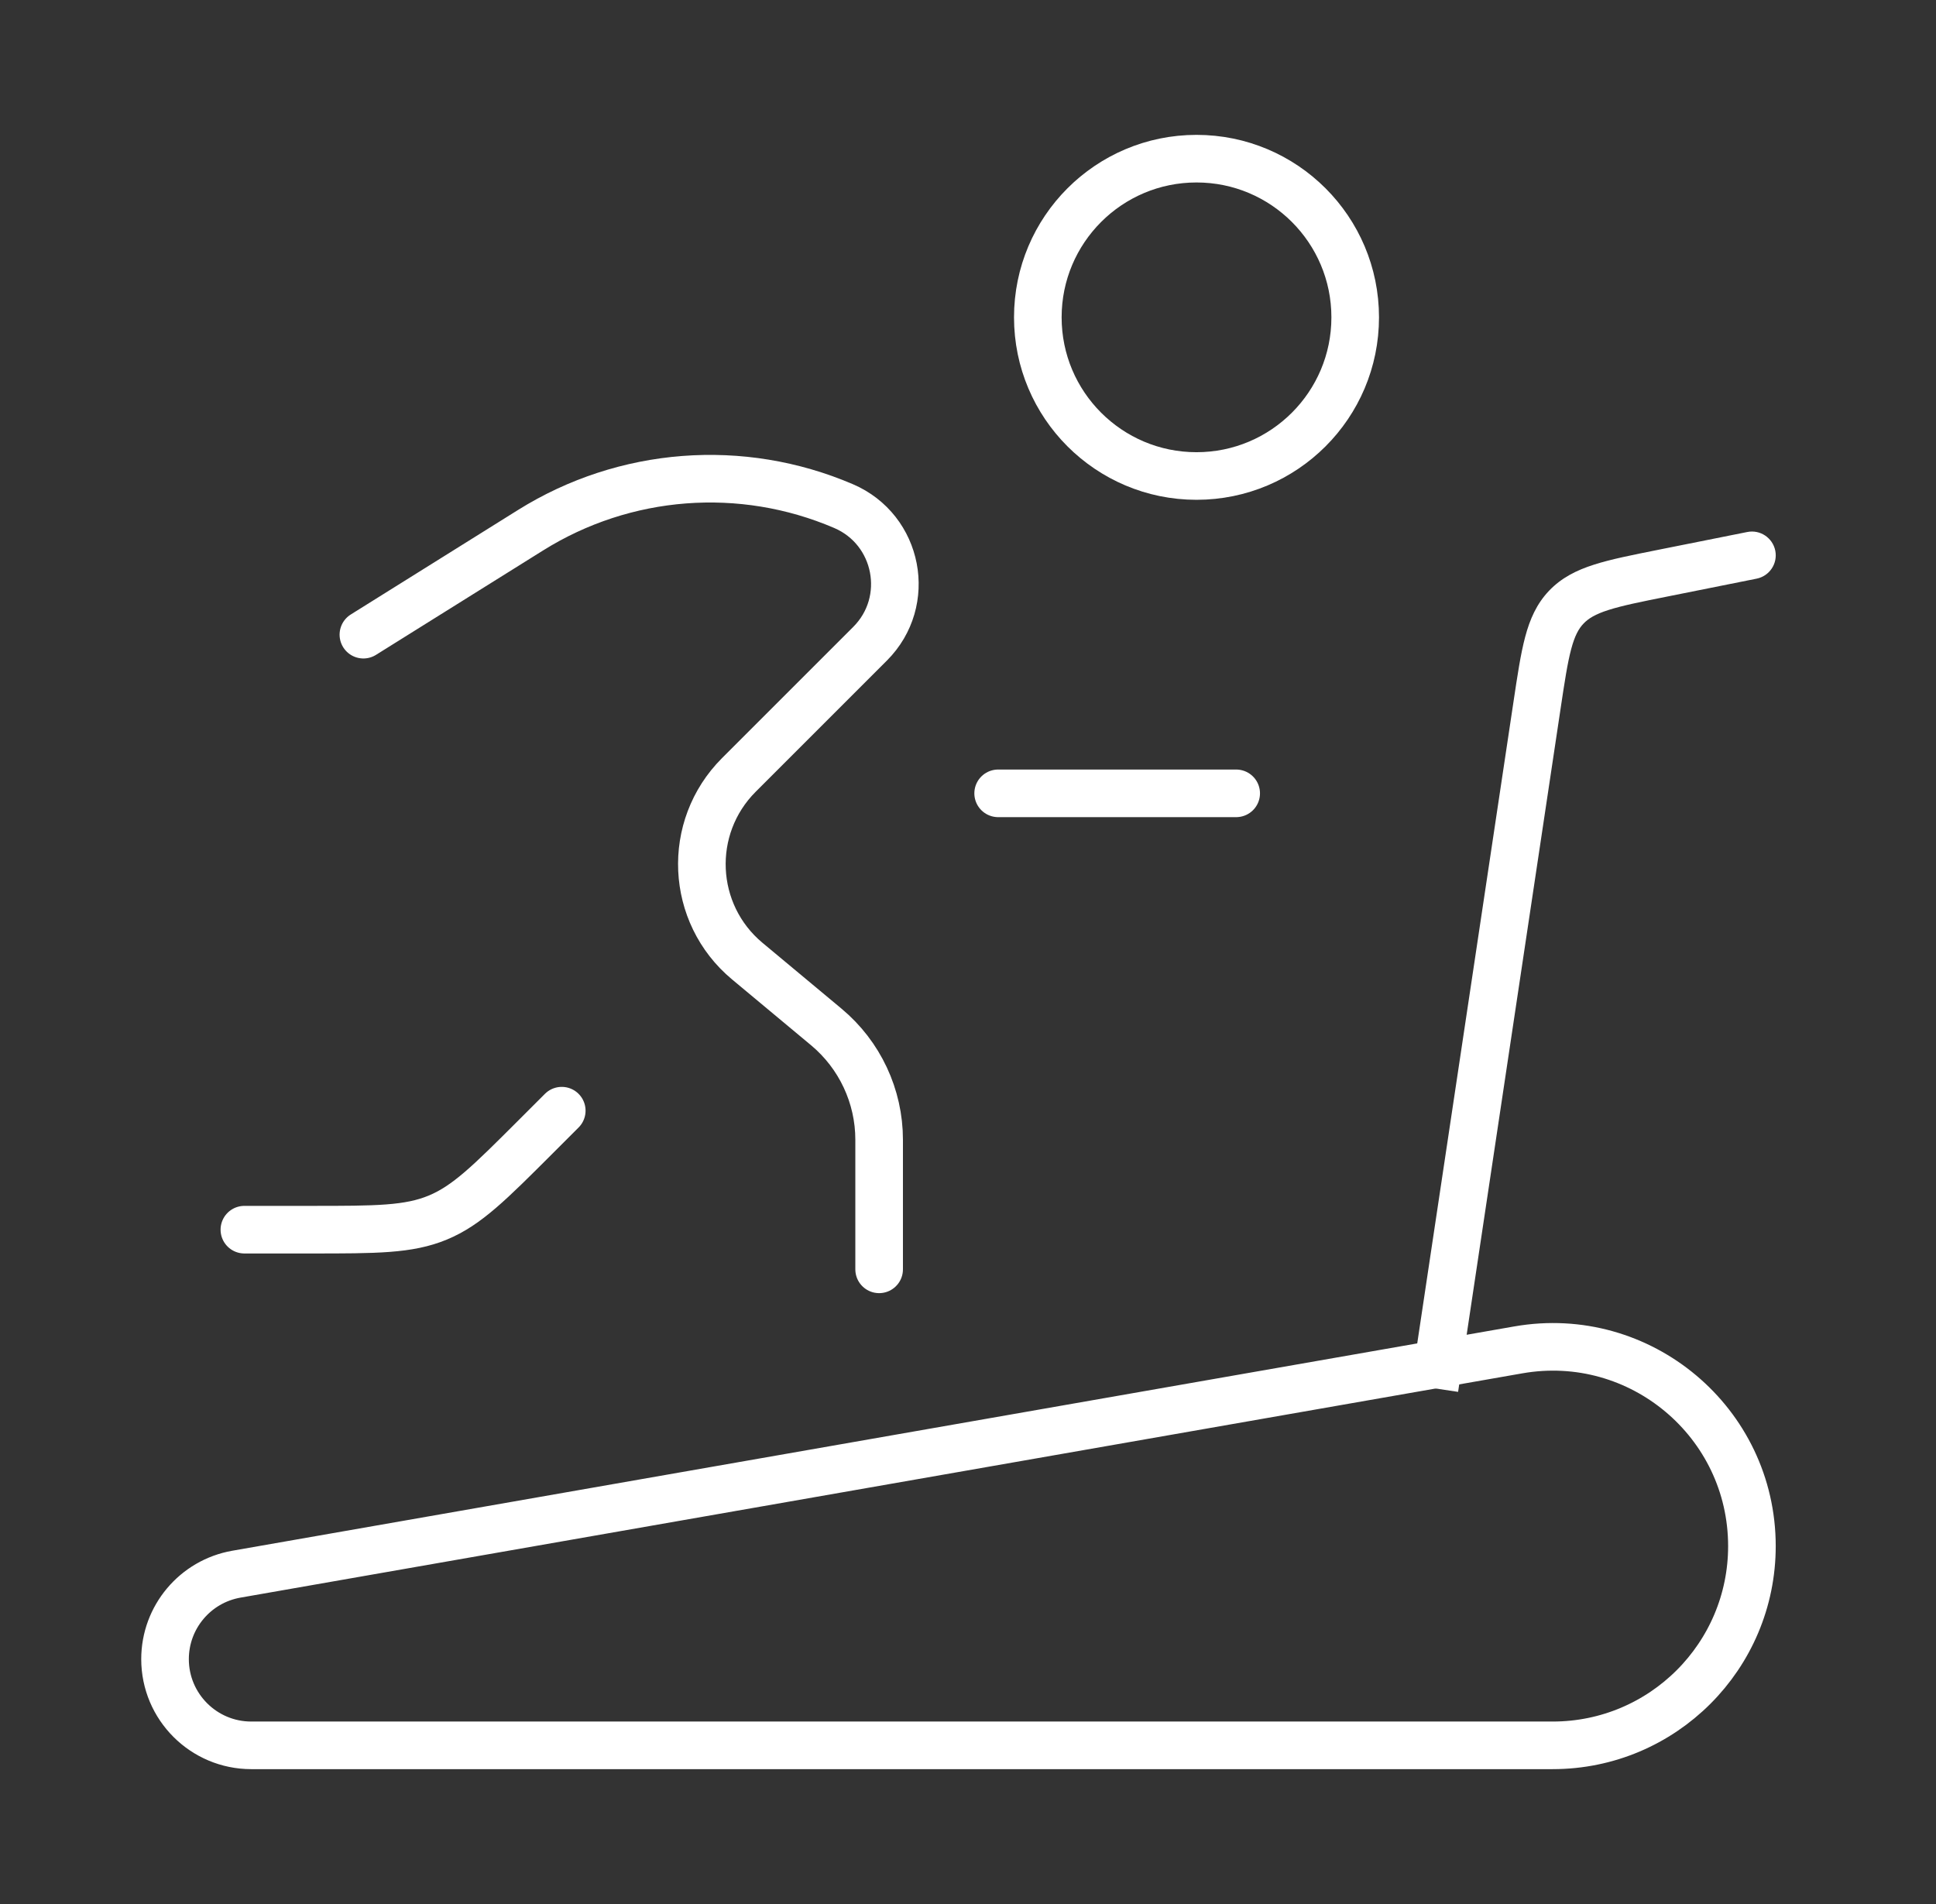 <svg width="61" height="60" viewBox="0 0 61 60" fill="none" xmlns="http://www.w3.org/2000/svg">
<rect x="0" y="0" width="61" height="60" fill="#333333" stroke="none"/>
<circle cx="37.7" cy="10" r="5" stroke="white" stroke-width="1.5"/>
<path d="M27.7 40V35.916C27.7 34.544 27.09 33.242 26.036 32.363L23.545 30.287C21.749 28.791 21.626 26.075 23.279 24.421L27.414 20.286C28.748 18.952 28.313 16.691 26.578 15.948C23.366 14.571 19.683 14.855 16.719 16.707L11.45 20" stroke="white" stroke-width="1.5" stroke-linecap="round"/>
<path d="M17.7 35L16.879 35.821C15.434 37.266 14.711 37.989 13.793 38.369C12.874 38.75 11.852 38.75 9.808 38.75H7.7" stroke="white" stroke-width="1.5" stroke-linecap="round"/>
<path d="M31.45 25H38.95" stroke="white" stroke-width="1.5" stroke-linecap="round"/>
<path d="M48.922 55H7.917C6.417 55 5.2 53.783 5.2 52.283C5.2 50.963 6.149 49.834 7.449 49.606L47.84 42.538C51.682 41.866 55.2 44.822 55.2 48.722C55.2 52.189 52.389 55 48.922 55Z" stroke="white" stroke-width="1.5" stroke-linejoin="round"/>
<path d="M48.429 22.223L47.688 22.111L48.429 22.223ZM52.393 18.061L52.541 18.797L52.393 18.061ZM55.347 18.235C55.754 18.154 56.017 17.759 55.936 17.353C55.854 16.947 55.459 16.683 55.053 16.765L55.347 18.235ZM45.942 43.861L49.171 22.334L47.688 22.111L44.459 43.639L45.942 43.861ZM52.541 18.797L55.347 18.235L55.053 16.765L52.246 17.326L52.541 18.797ZM49.171 22.334C49.299 21.478 49.388 20.897 49.505 20.456C49.618 20.033 49.74 19.812 49.895 19.65L48.809 18.615C48.418 19.025 48.205 19.51 48.056 20.069C47.912 20.611 47.811 21.289 47.688 22.111L49.171 22.334ZM52.246 17.326C51.431 17.489 50.758 17.622 50.225 17.793C49.673 17.969 49.2 18.206 48.809 18.615L49.895 19.65C50.05 19.488 50.264 19.355 50.681 19.222C51.116 19.083 51.692 18.966 52.541 18.797L52.246 17.326Z" fill="white"/>
</svg>
